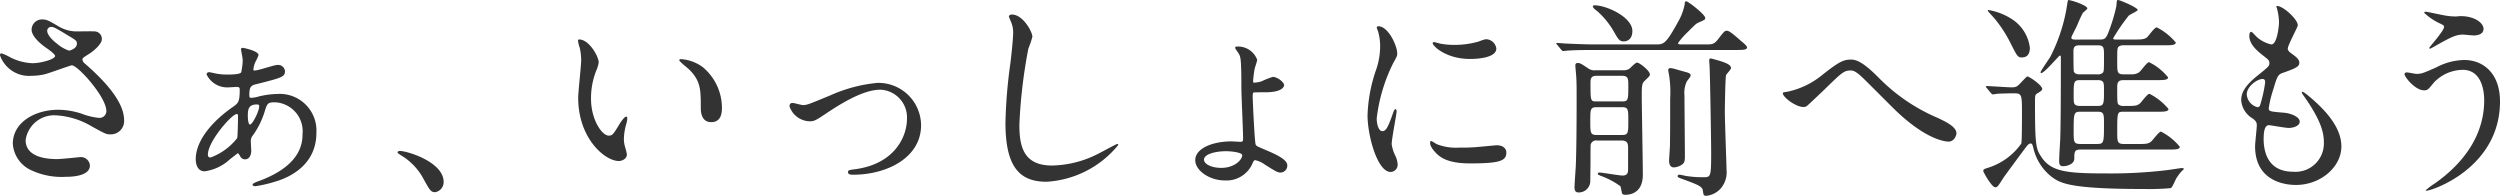 <svg xmlns="http://www.w3.org/2000/svg" xmlns:xlink="http://www.w3.org/1999/xlink" width="234.146" height="18.344" viewBox="0 0 234.146 18.344"><defs><clipPath id="a"><rect width="234.146" height="18.344" transform="translate(0 0)" fill="none"/></clipPath></defs><g transform="translate(0 0)"><g clip-path="url(#a)"><path d="M2.94,7.1A2.873,2.873,0,0,1,0,5.18C0,5.081.02,5,.16,5a5.153,5.153,0,0,1,.82.38,5.016,5.016,0,0,0,2.06.54c.76,0,2.121-.36,2.121-.68,0-.18-.66-.641-.92-.82C3.7,4.041,2.96,3.36,2.96,2.78a.965.965,0,0,1,1-.96c.42,0,.62.12,1.54.66a3.334,3.334,0,0,0,1.88.46c.24,0,1.26-.019,1.481,0a.7.7,0,0,1,.68.721c0,.519-.941,1.24-1.221,1.4-.54.34-.6.38-.6.52a.57.57,0,0,0,.24.38C9,6.882,11.622,9.2,11.622,11.242a1.247,1.247,0,0,1-1.32,1.341c-.36,0-.5-.08-1.7-.74A7.345,7.345,0,0,0,5.2,10.8a2.7,2.7,0,0,0-2.8,2.321c0,1.28,1.26,1.78,2.961,1.78.34,0,2.04-.18,2.08-.18a.846.846,0,0,1,.98.78c0,1.06-1.92,1.06-2.28,1.06a6.723,6.723,0,0,1-3.221-.62,2.936,2.936,0,0,1-1.72-2.48c0-1.981,2.04-3.181,4.261-3.181a7.158,7.158,0,0,1,2.16.359,6.207,6.207,0,0,0,1.641.4.641.641,0,0,0,.7-.64c0-1.3-2.661-4.281-3.241-4.281-.12,0-2.12.74-2.541.841A5.827,5.827,0,0,1,2.94,7.1m3.521-2.36c.12,0,.74-.2.74-.641,0-.259-.06-.32-.7-.7-1.32-.8-1.48-.88-1.7-.88a.372.372,0,0,0-.381.361c0,.479.721,1.059.881,1.179a3.375,3.375,0,0,0,1.16.681" fill="#333"/><path d="M21.572,14.883a4.357,4.357,0,0,1-2.4,1.161c-.76,0-.84-.841-.84-1.121,0-1.9,1.78-3.741,3.5-4.921.48-.34.62-.48.62-1.58,0-.22-.04-.281-.3-.281-.06,0-.6.04-.721.04a2.145,2.145,0,0,1-2.08-1.2.21.21,0,0,1,.22-.22c.12,0,.68.14.84.16a5.49,5.49,0,0,0,.96.06c.24,0,1.14,0,1.221-.22a5.46,5.46,0,0,0,.14-1.14c0-.16-.16-.941-.16-1,0-.12.12-.14.18-.14.04,0,1.46.28,1.46.68a3.7,3.7,0,0,1-.26.58,2.144,2.144,0,0,0-.22.76c0,.1,0,.1.14.1.34,0,1.8-.52,2.12-.52a.65.65,0,0,1,.7.58c0,.54-.3.62-2.68,1.221-.42.1-.66.179-.66.96,0,.3.04.32.18.32a3.588,3.588,0,0,0,.46-.061,7.807,7.807,0,0,1,1.98-.3,3.436,3.436,0,0,1,3.661,3.64c0,3.4-3.2,4.381-3.9,4.581a11.542,11.542,0,0,1-1.84.42c-.2,0-.24-.12-.24-.159,0-.1.34-.24.58-.32,3.741-1.381,4.1-3.322,4.1-4.381a2.715,2.715,0,0,0-2.561-3c-.72,0-.74.08-1.02.98a7.615,7.615,0,0,1-1.1,2.16.787.787,0,0,0-.16.54c0,.141.04.741.04.861,0,.42-.2.8-.58.8a.5.5,0,0,1-.46-.3,1.876,1.876,0,0,0-.2-.28c-.081.04-.621.48-.721.54m.64-1.941c.06-.16.081-1.84.081-2.019,0-.2-.021-.241-.121-.241-.46,0-2.7,2.561-2.7,3.8,0,.119.04.3.28.26a5.67,5.67,0,0,0,2.46-1.8m1.841-3.16c-.84,0-.84.56-.84,1.1,0,.14.02.78.2.78.24,0,.86-1.26.86-1.681a.387.387,0,0,0-.02-.159.592.592,0,0,0-.2-.04" fill="#333"/><path d="M40.772,18c-.42,0-.5-.14-1.16-1.341a5.657,5.657,0,0,0-2.1-2.14c-.06-.04-.28-.18-.28-.24s.06-.14.22-.14c.7,0,4.1,1.04,4.1,2.9a.961.961,0,0,1-.78.96" fill="#333"/><path d="M56.073,5.841a2.742,2.742,0,0,1-.24.8,7.056,7.056,0,0,0-.48,2.58c0,2.02,1.04,3.48,1.66,3.48.34,0,.42-.1,1.02-1.1.12-.2.46-.68.62-.68.06,0,.1.079.1.159a2.412,2.412,0,0,1-.06.4,5.57,5.57,0,0,0-.26,1.52,2.663,2.663,0,0,0,.121.8,5.02,5.02,0,0,1,.159.66c0,.4-.42.62-.76.62-1.28,0-3.8-2.1-3.8-5.921,0-.56.28-3.02.28-3.541a5.556,5.556,0,0,0-.14-1.16,2.7,2.7,0,0,1-.16-.68c0-.06.079-.081.119-.081.921,0,1.821,1.6,1.821,2.141m9.762.461a4.98,4.98,0,0,1,1.781,3.82c0,.38-.041,1.321-1,1.321-.981,0-.981-1.08-.981-1.34,0-1.661,0-2.5-1.059-3.562-.161-.159-.96-.78-.96-.9,0-.061.079-.1.179-.1a3.891,3.891,0,0,1,2.041.761" fill="#333"/><path d="M73.944,9.962c0-.24.12-.32.28-.32s.84.2.98.2c.38,0,.6-.1,2.541-.9a13.884,13.884,0,0,1,4.441-1.18,4,4,0,0,1,4.081,3.961c0,3.08-3.261,4.64-6.342,4.64-.2,0-.5,0-.5-.24,0-.18.08-.2.7-.28,3.661-.5,4.821-3.04,4.821-4.721a2.6,2.6,0,0,0-2.5-2.721c-1.261,0-2.921.8-4.881,2.1-1.161.78-1.3.86-1.741.86a2.053,2.053,0,0,1-1.88-1.4" fill="#333"/><path d="M96.693,3.44a9.141,9.141,0,0,1-.38,1.12,48.116,48.116,0,0,0-.84,7.122c0,2.021.38,3.821,3.06,3.821a9.841,9.841,0,0,0,4.2-1.041c.3-.139,1.821-.979,1.9-.979a.093.093,0,0,1,.1.1,9.36,9.36,0,0,1-6.722,3.44c-2.6,0-3.841-1.5-3.841-5.52a45.627,45.627,0,0,1,.46-5.562c.081-.66.26-2.3.26-2.86a2.517,2.517,0,0,0-.179-.981c-.02-.06-.22-.52-.22-.54,0-.141.159-.2.28-.2,1.04,0,1.92,1.62,1.92,2.08" fill="#333"/><path d="M117.746,5.6c0,.141-.22.721-.24.861a10.014,10.014,0,0,0-.14,1.1c0,.161,0,.18.12.18a2.923,2.923,0,0,0,.66-.119,7.657,7.657,0,0,1,1.06-.421c.42,0,1.06.481,1.06.78,0,.1-.12.661-1.74.661-.1,0-1.06,0-1.12.02-.081.06-.081.26-.081.38,0,.32.181,4.32.281,4.5.06.14.14.16.92.5,1,.42,2.04.9,2.04,1.44a.649.649,0,0,1-.62.68c-.26,0-.4-.06-1.5-.76a2.407,2.407,0,0,0-.881-.4c-.119,0-.139.04-.339.48a2.661,2.661,0,0,1-2.5,1.42c-1.46,0-2.781-.939-2.781-1.9,0-1.08,1.561-1.76,3.4-1.76.12,0,.7.039.82.039.22,0,.26-.039.26-.34,0-.74-.16-4.02-.16-4.68,0-2.821-.08-2.941-.24-3.221-.04-.1-.34-.46-.34-.56,0-.121.12-.121.2-.121a1.906,1.906,0,0,1,1.861,1.24m-2.921,8.563c-.9,0-2.061.24-2.061.8,0,.38.661.761,1.621.761,1.26,0,1.96-.781,1.96-1.181,0-.26-.98-.38-1.52-.38" fill="#333"/><path d="M129.462,12.282c.34,0,.52-.32.961-1.56.119-.34.179-.5.279-.5s.1.2.1.24c0,.221-.46,2.56-.46,3.041a3.577,3.577,0,0,0,.32,1.04,2.156,2.156,0,0,1,.24.88.671.671,0,0,1-.66.681c-1.24,0-2.161-3.4-2.161-5.322a14.376,14.376,0,0,1,.842-4.361,6.81,6.81,0,0,0,.339-2.08,4.937,4.937,0,0,0-.2-1.42,2.5,2.5,0,0,1-.121-.36c0-.06.08-.1.16-.1.92,0,1.76,1.82,1.76,2.541,0,.22,0,.24-.38.92a15.6,15.6,0,0,0-1.54,5.161c0,.6.2,1.2.52,1.2m11.622,2c0,.78-.6,1.021-3.4,1.021-1.961,0-2.7-.5-3.121-.9-.1-.1-.62-.62-.62-1,0-.041,0-.2.1-.2a2.919,2.919,0,0,1,.48.281,4.925,4.925,0,0,0,2.14.34,16.679,16.679,0,0,0,1.741-.06c.28-.02,1.68-.16,1.76-.16.76,0,.92.44.92.68m-.939-9.742c0,.979-2.221.979-2.461.979-2.261,0-3.5-1.219-3.5-1.479,0-.04.02-.1.14-.1.06,0,.3.08.56.141a6.827,6.827,0,0,0,1.36.119,8.04,8.04,0,0,0,2.2-.3c.6-.219.66-.239.86-.219a1,1,0,0,1,.841.86" fill="#333"/><path d="M159.687,4.161c.68,0,.84,0,1.22-.48.56-.721.62-.8.82-.8.22,0,.5.22,1.34.96.321.26.561.481.561.6,0,.24-.42.24-1.061.24h-13.2c-.46,0-1.841,0-2.541.061-.06,0-.36.04-.42.04s-.1-.04-.18-.121l-.38-.46c-.08-.08-.08-.1-.08-.14,0-.02.02-.04.06-.04.14,0,.76.06.88.06.92.04,1.82.08,2.741.08h5.621c.74,0,.94,0,2.1-2.121a5.112,5.112,0,0,0,.62-1.66c0-.12.02-.26.14-.26.181,0,1.781,1.241,1.781,1.561,0,.16-.06.18-.64.439-.2.081-.3.18-1.041.92a7.3,7.3,0,0,0-.86.981c0,.14.1.14.42.14Zm-10.122,9a.5.5,0,0,0-.581.38c-.02.08-.02.88-.02,1.66,0,.26-.02,1.481-.02,1.761a1.072,1.072,0,0,1-1.14,1.06c-.28,0-.34-.26-.34-.48,0-.18.1-1.64.12-1.94.06-1.4.08-3.861.08-6.262,0-1.1,0-1.681-.04-2.181,0-.139-.08-.859-.08-1.019,0-.181.08-.24.24-.24.18,0,.26.04.9.46a1.031,1.031,0,0,0,.781.219h2.54a1.017,1.017,0,0,0,.6-.139c.1-.08.56-.58.721-.58.2,0,1.2.74,1.2,1.12,0,.12-.06.179-.54.64-.221.22-.221.6-.221,1.4,0,1.04.1,6.181.1,7.342,0,1.8-1.3,1.88-1.621,1.88a.483.483,0,0,1-.3-.08c-.06-.08-.12-.62-.18-.72a7.316,7.316,0,0,0-1.86-.98c-.22-.1-.26-.12-.26-.18,0-.1.1-.121.16-.121.28,0,1.84.281,2.18.281.5,0,.5-.38.5-.58V13.923c0-.38,0-.76-.58-.76Zm-.04-3.121c-.581,0-.581.221-.581,1.321,0,1.04,0,1.28.581,1.28h2.4c.58,0,.58-.22.58-1.32,0-1.06,0-1.281-.58-1.281Zm2.38-.54c.6,0,.6-.139.6-1.48,0-.64,0-.92-.6-.92h-2.36c-.42,0-.581.14-.581.6,0,1.8,0,1.8.581,1.8Zm.18-5.621c-.42,0-.54-.24-.9-.86a7.54,7.54,0,0,0-1.62-2c-.34-.24-.38-.361-.38-.42,0-.1.1-.1.18-.1,1.08,0,3.52,1.1,3.52,2.4,0,.88-.6.98-.8.98m5.7,2.841c.3.08.561.14.561.359,0,.1-.3.461-.361.541a2.564,2.564,0,0,0-.22,1.34c0,.9.04,4.881.04,5.7,0,.5-.08.641-.34.8a1.512,1.512,0,0,1-.68.221c-.34,0-.46-.28-.46-.62,0-.24.08-1.24.08-1.461.02-1.12.02-2.9.02-4.341a10.689,10.689,0,0,0-.1-2.22,4.037,4.037,0,0,1-.08-.48c0-.12.08-.18.22-.18a2.871,2.871,0,0,1,.34.06c.18.059.9.26.98.28m2.3-1.041c0-.14.02-.2.16-.2a1.385,1.385,0,0,1,.24.059c.88.241,1.64.46,1.64.841,0,.119-.4.539-.46.64-.08.2-.12,3.161-.12,3.461,0,.84.16,5.081.16,5.4a2.351,2.351,0,0,1-.5,1.72,2.084,2.084,0,0,1-1.4.74c-.26,0-.26-.1-.32-.5-.04-.4-.64-.6-1.881-1.06-.44-.16-.48-.18-.48-.3,0-.061.08-.12.16-.12.1,0,.52.1.62.12a10.313,10.313,0,0,0,1.661.12c.66,0,.7-.06.7-2.3,0-1.08-.1-6.961-.14-7.861,0-.16-.04-.62-.04-.761" fill="#333"/><path d="M175.88,7.2a17.1,17.1,0,0,0,5.6,3.841c.94.44,1.761.881,1.761,1.461,0,.119-.181.76-.741.76-.18,0-1.98-.061-4.961-2.921-.48-.46-2.62-2.62-3.06-3.04-.461-.441-.8-.7-1.121-.7-.66,0-.84.18-2.48,1.781-.14.139-1.6,1.52-1.641,1.54a.558.558,0,0,1-.32.1c-.76,0-1.94-.94-1.94-1.281,0-.079.04-.1.38-.14a7.584,7.584,0,0,0,3.261-1.54c1.68-1.339,2.08-1.48,2.76-1.48.521,0,1.181.3,2.5,1.62" fill="#333"/><path d="M186.074,8.241c-.08-.1-.08-.1-.08-.119a.064.064,0,0,1,.06-.061c.34,0,1.98.12,2.36.12.44,0,.54-.1.86-.44.5-.52.56-.58.6-.58.181,0,1.4.82,1.4,1.18,0,.08-.08.18-.42.38-.26.141-.26.221-.26.9,0,4.06.1,4.34.6,5.081.9,1.38,2.38,1.54,6.041,1.54a44.349,44.349,0,0,0,5.661-.3c.22-.021,1.34-.2,1.421-.2.06,0,.22,0,.22.08,0,.04-.26.26-.3.32a5.267,5.267,0,0,0-.419.58c-.361.76-.4.84-.521.9a22.717,22.717,0,0,1-2.46.08c-7.1,0-7.882-.561-8.682-1.141a4.76,4.76,0,0,1-1.68-2.56c-.12-.481-.14-.561-.3-.561-.14,0-.281.16-.361.261-.119.139-2.12,2.86-2.14,2.9-.54.84-.6.941-.8.941-.34,0-1.12-1.441-1.12-1.5,0-.2.04-.2.54-.361a5.984,5.984,0,0,0,3.02-2.241c.06-.2.06-2.44.06-2.88,0-1.821-.02-1.821-.9-1.821-.08,0-1,.02-1.42.041a2.778,2.778,0,0,1-.42.059c-.06,0-.1-.059-.18-.139Zm3.28-2.861c-.38,0-.44-.139-1.06-1.36a12.064,12.064,0,0,0-1.5-2.3c-.56-.619-.62-.679-.62-.739,0-.04.04-.04.08-.04a5.806,5.806,0,0,1,2.34.96,3.732,3.732,0,0,1,1.52,2.561c0,.52-.179.919-.76.919m7.322-1.68c.4,0,.54-.06.76-.58a16.9,16.9,0,0,0,.78-2.54c.04-.521.04-.58.16-.58.16,0,1.841.7,1.841.94,0,.08-.72.42-.841.52a18.146,18.146,0,0,0-1.46,2.121c0,.119.12.119.36.119h1.541c.7,0,.96,0,1.24-.18.16-.12.72-.96.94-.96a5.651,5.651,0,0,1,1.781,1.42c0,.261-.461.261-1.081.261h-3.761a.781.781,0,0,0-.5.119c-.14.141-.14.261-.14,1.421,0,1.02,0,1.181.64,1.181h.74a1.192,1.192,0,0,0,.681-.2c.16-.119.72-.939.92-.939a5.187,5.187,0,0,1,1.78,1.42c0,.26-.44.26-1.06.26h-3.061c-.42,0-.64.08-.64.621,0,1.38,0,1.54.12,1.66a.73.73,0,0,0,.52.139c1,0,1.161,0,1.441-.2.16-.1.72-.939.94-.939a5.633,5.633,0,0,1,1.78,1.42c0,.26-.46.26-1.08.26h-3.1c-.62,0-.62,0-.62,1.9,0,.9,0,1.121.64,1.121h1.281c.68,0,.96,0,1.22-.2.16-.1.74-.96.96-.96a5.557,5.557,0,0,1,1.76,1.421c0,.26-.44.26-1.06.26h-8.261c-.561,0-.561.259-.561.839,0,.561-.74.721-1.06.721s-.36-.221-.36-.5c0-.3.08-1.681.1-2,.06-1.78.06-5.621.06-7.5,0-.32,0-.36-.1-.36-.08,0-1.44,1.639-1.74,1.639-.04,0-.06-.039-.06-.08,0-.119.78-1.219.92-1.46a15.836,15.836,0,0,0,1.6-5.081c.02-.059.04-.219.08-.219.28,0,1.781.5,1.781.78,0,.08-.36.359-.42.42a12.311,12.311,0,0,0-.521,1.14c-.079.18-.56,1.1-.56,1.161,0,.2.221.2.44.2Zm-.24,3.262a.663.663,0,0,0,.5-.141c.12-.12.12-.26.12-1.6,0-.759,0-.979-.6-.979h-1.64c-.36,0-.62.039-.62.54,0,.28,0,1.82.04,1.92.019.059.139.261.5.261Zm-.02,2.959c.64,0,.64-.139.64-1.48,0-.739,0-.94-.64-.94h-1.56c-.64,0-.64.14-.64,1.5,0,.719,0,.919.64.919Zm.04,3.562c.6,0,.6-.2.6-1.881,0-.92,0-1.14-.6-1.14h-1.62c-.62,0-.62.179-.62,1.88,0,.92,0,1.141.62,1.141Z" fill="#333"/><path d="M215.21,2.36c0,.18-.941,1.86-.941,2.2,0,.141.1.28.36.46.481.341.721.561.721.86,0,.321-.22.481-1.481.921-.54.18-.58.32-.96,1.58a10.405,10.405,0,0,0-.42,1.741c0,.32.08.32,1.48.44.481.04,1.421.34,1.421.84,0,.36-.54.58-1.041.58-.3,0-1.74-.26-1.84-.26-.5,0-.5.941-.5,1.38.02.9.26,2.981,2.761,2.981a2.656,2.656,0,0,0,2.88-2.721c0-.859-.18-2-1.98-4.521a.321.321,0,0,1-.08-.2c0-.179.44.2.5.24,2.3,1.861,3.2,3.441,3.2,4.841,0,1.9-1.921,3.6-4.261,3.6-.381,0-3.821,0-3.821-3.62,0-.321.16-1.681.16-1.961,0-.239-.04-.38-.38-.64a2.174,2.174,0,0,1-1.08-1.7c0-.6.22-1.26,1.48-2.28,1.04-.84,1.16-.92,1.16-1.2,0-.26-.1-.34-.54-.68-.58-.46-1.34-1.061-1.34-1.9,0-.14.04-.36.18-.36.1,0,.44.42.52.481a2.973,2.973,0,0,0,1.36.7c.56,0,.72-1.781.72-2.061a5.266,5.266,0,0,0-.2-1.341.392.392,0,0,1-.04-.2c.6-.059,2,1.261,2,1.8M211.889,7.4c-.46,0-1.46.68-1.46,1.44a1.314,1.314,0,0,0,1.02,1.2.256.256,0,0,0,.22-.161,12.912,12.912,0,0,0,.48-2.14c0-.16,0-.34-.26-.34" fill="#333"/><path d="M234.146,9.5c0,6.222-6.361,8.363-6.9,8.363-.02,0-.06,0-.06-.041a6.713,6.713,0,0,1,.88-.66c2.72-1.92,4.6-4.541,4.6-7.762,0-.64-.12-2.86-2.021-2.86a3.788,3.788,0,0,0-2.68,1.18c-.54.66-.6.74-.92.74-.86,0-1.841-1.26-1.841-1.52,0-.1.12-.16.2-.16.14,0,.781.139.92.139.461,0,.6-.059,1.841-.6a5.784,5.784,0,0,1,2.64-.7c1.721,0,3.341,1.2,3.341,3.88M229.165,1.48a5.4,5.4,0,0,0,.92.06,3.328,3.328,0,0,1,1.581.179c.82.341.94.8.94.981,0,.5-.54.62-.92.62-.16,0-.861-.079-1-.079-.661,0-1.121.239-2.421.959-.1.06-.62.36-.66.36a.072.072,0,0,1-.08-.079c0-.08,1.38-1.581,1.38-1.961,0-.12-.04-.16-.42-.34a5.557,5.557,0,0,1-1.44-.98c0-.1.16-.1.2-.1.06,0,1.62.34,1.92.38" fill="#333"/></g></g></svg>